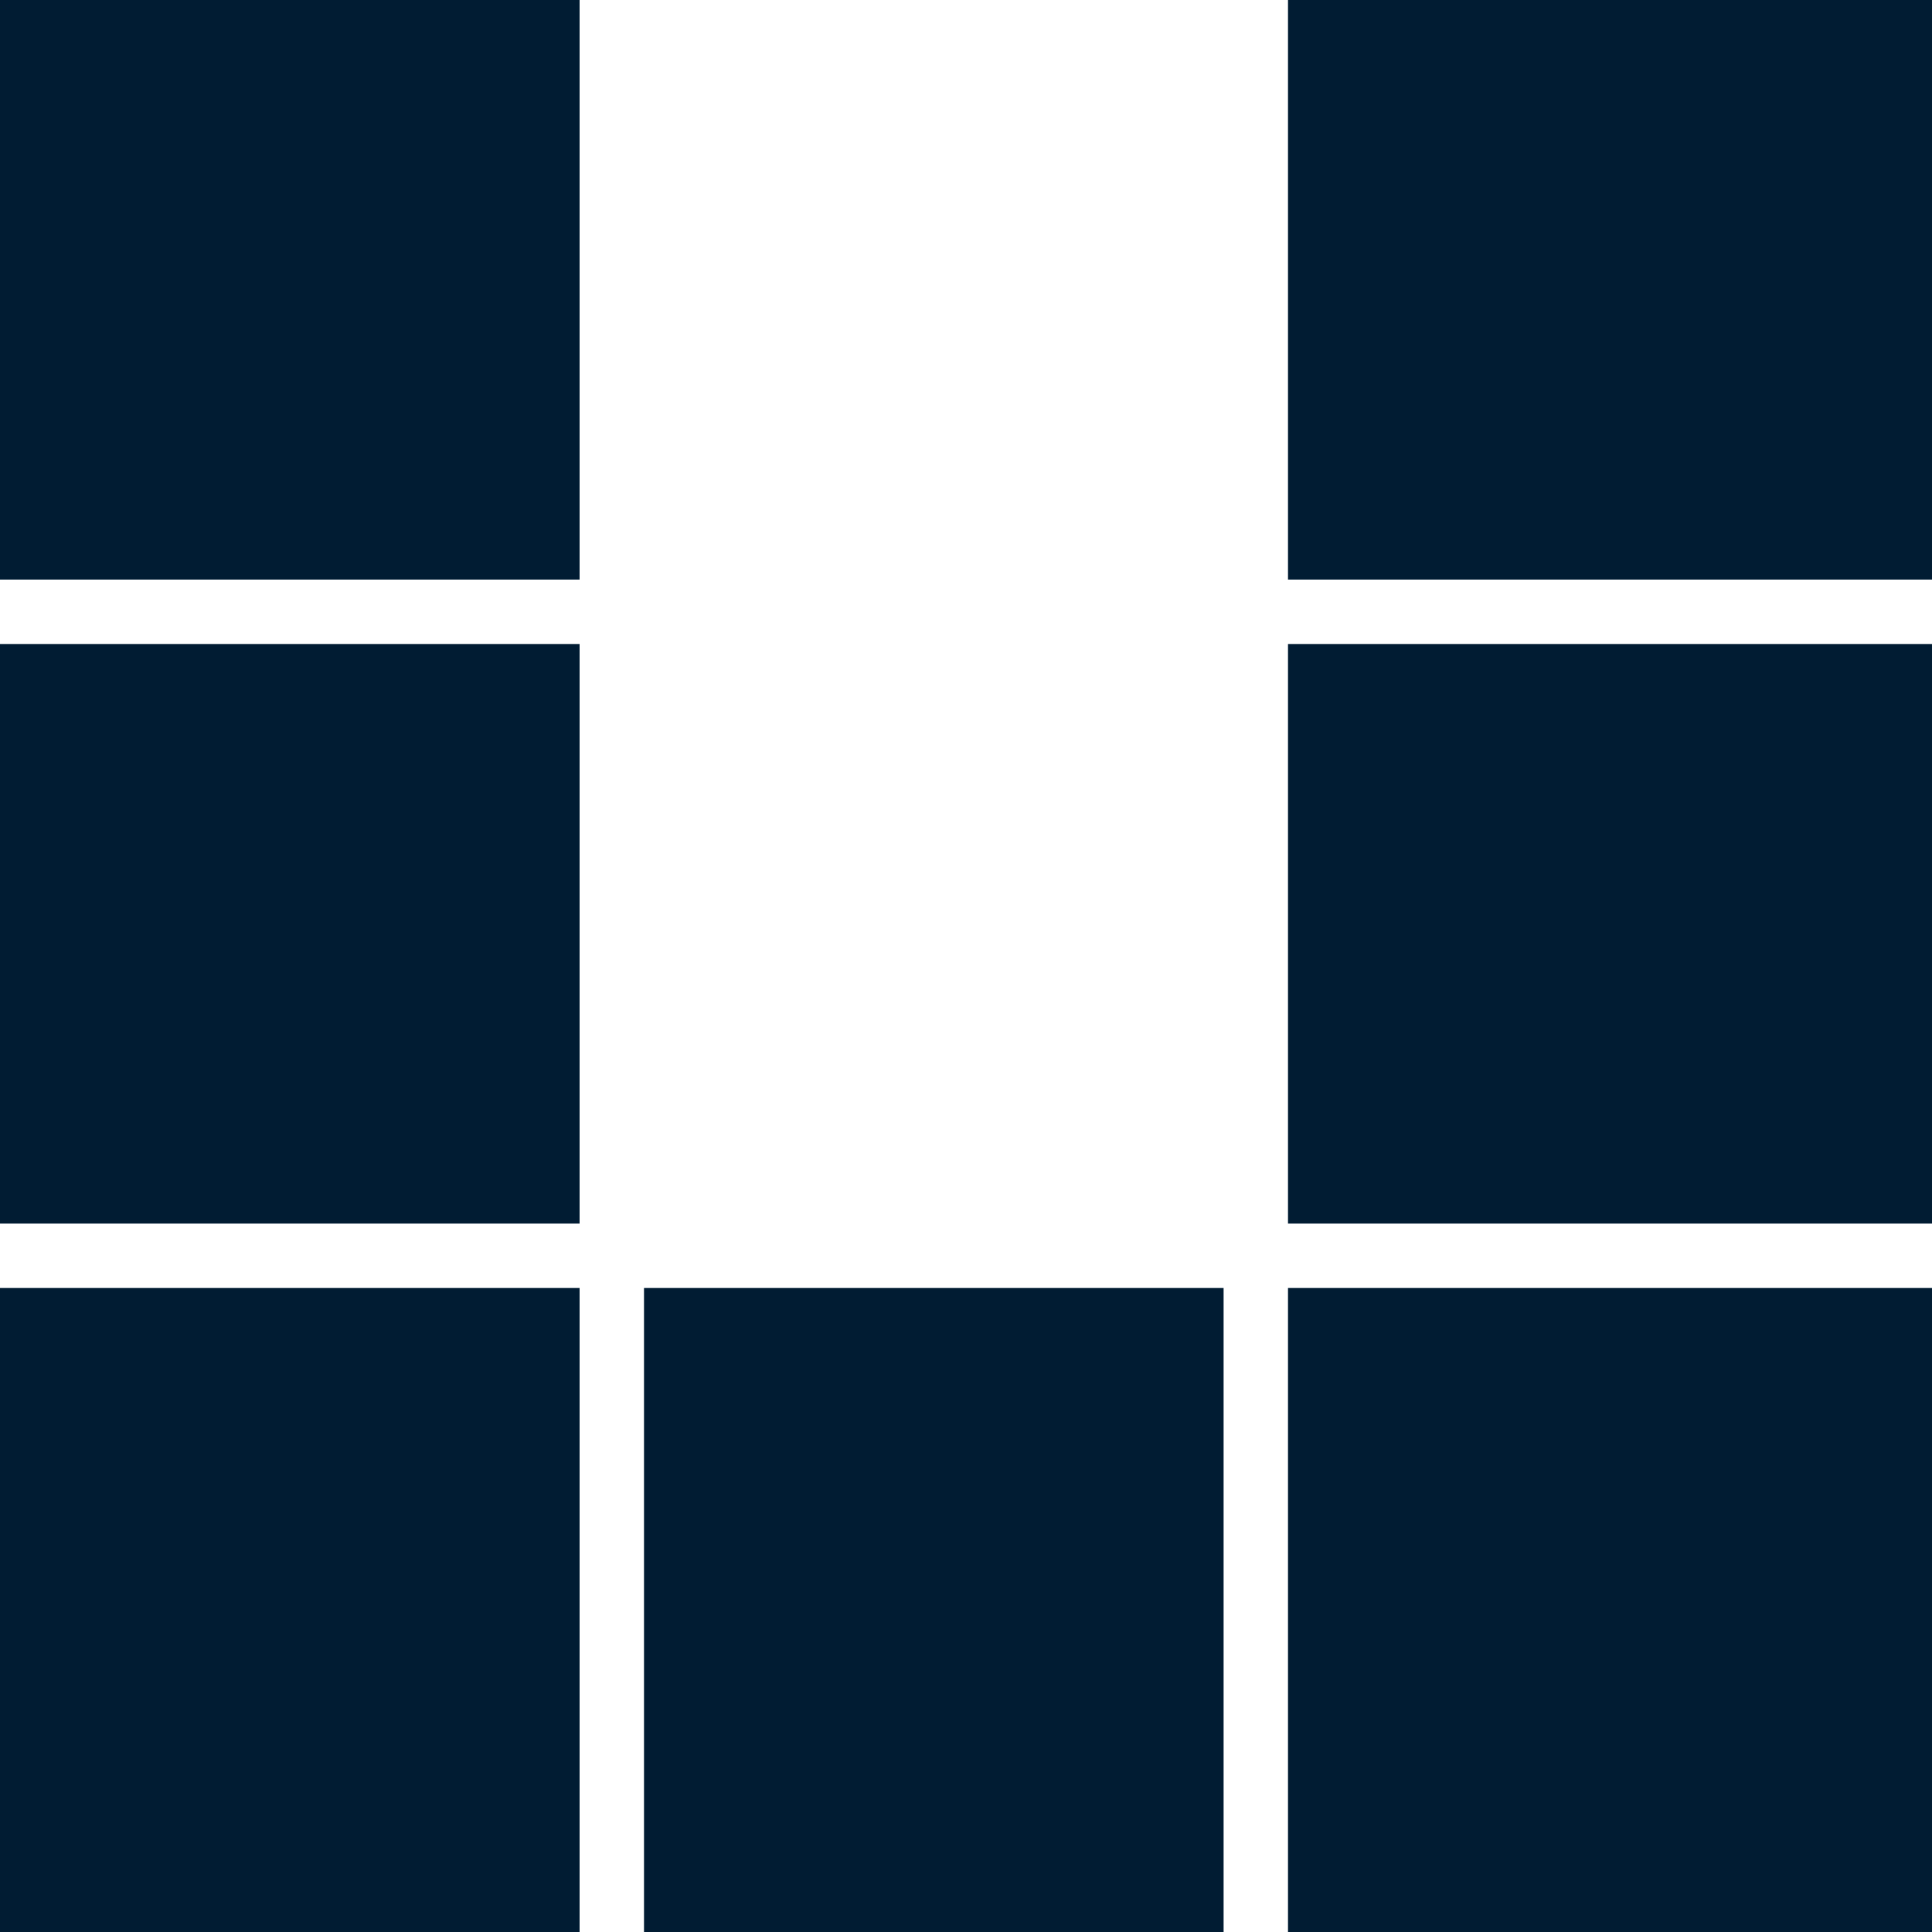 <?xml version="1.0" encoding="utf-8"?>
<!-- Generator: Adobe Illustrator 25.2.0, SVG Export Plug-In . SVG Version: 6.00 Build 0)  -->
<svg version="1.1" id="Calque_1" xmlns="http://www.w3.org/2000/svg" xmlns:xlink="http://www.w3.org/1999/xlink" x="0px" y="0px"
	 viewBox="0 0 300 300" style="enable-background:new 0 0 300 300;" xml:space="preserve">
<style type="text/css">
	.st0{fill:#011C33;}
</style>
<rect class="st0" width="90" height="90"/>
<polygon class="st0" points="205,0 200,0 200,90 205,90 210,90 300,90 300,0 210,0 "/>
<polygon class="st0" points="0,105 0,110 0,190 90,190 90,110 90,105 90,100 0,100 "/>
<polygon class="st0" points="205,100 200,100 200,105 200,110 200,190 205,190 210,190 300,190 300,110 300,105 300,100 210,100 "/>
<polygon class="st0" points="0,205 0,210 0,300 90,300 90,210 90,205 90,200 0,200 "/>
<polygon class="st0" points="105,200 100,200 100,205 100,210 100,300 105,300 110,300 190,300 190,210 190,205 190,200 110,200 "/>
<polygon class="st0" points="205,200 200,200 200,205 200,210 200,300 205,300 210,300 300,300 300,210 300,205 300,200 210,200 "/>
</svg>
